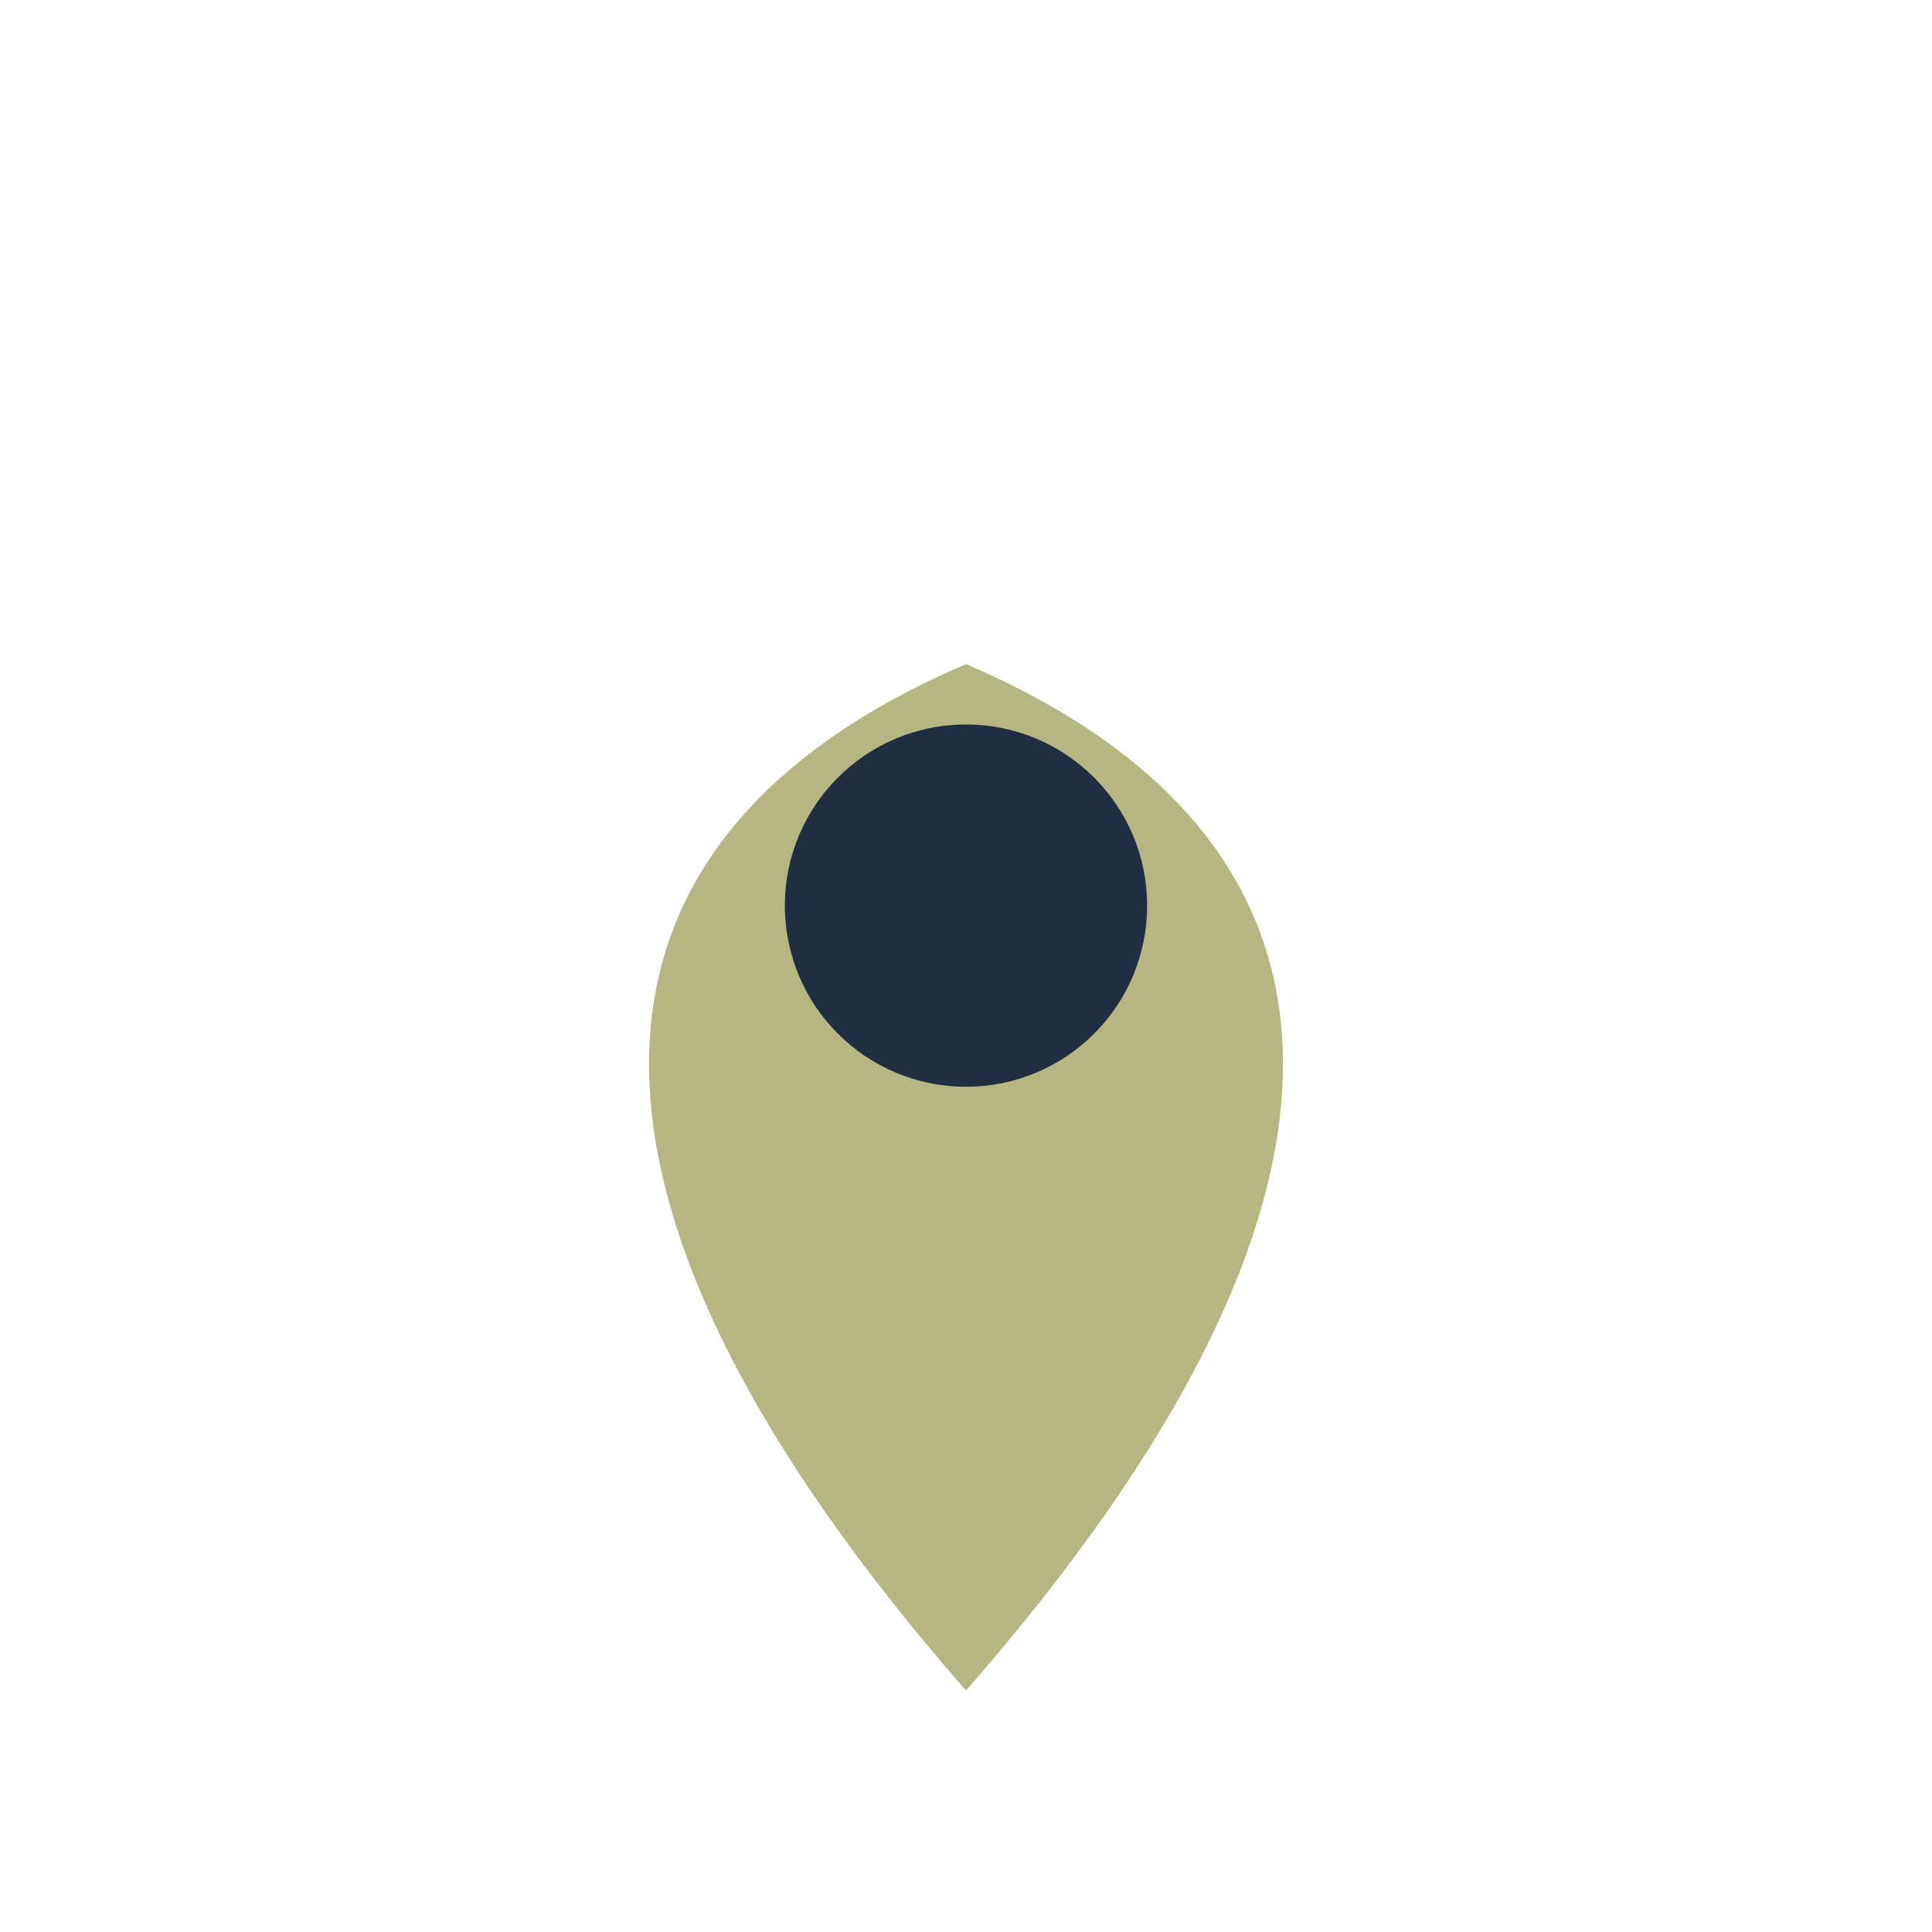 <?xml version="1.0" encoding="UTF-8"?>
<svg xmlns="http://www.w3.org/2000/svg" width="32" height="32" viewBox="0 0 32 32"><path d="M16 28c7-8 7-14 0-17-7 3-7 9 0 17z" fill="#B5B682"/><circle cx="16" cy="15" r="3" fill="#212D40"/></svg>